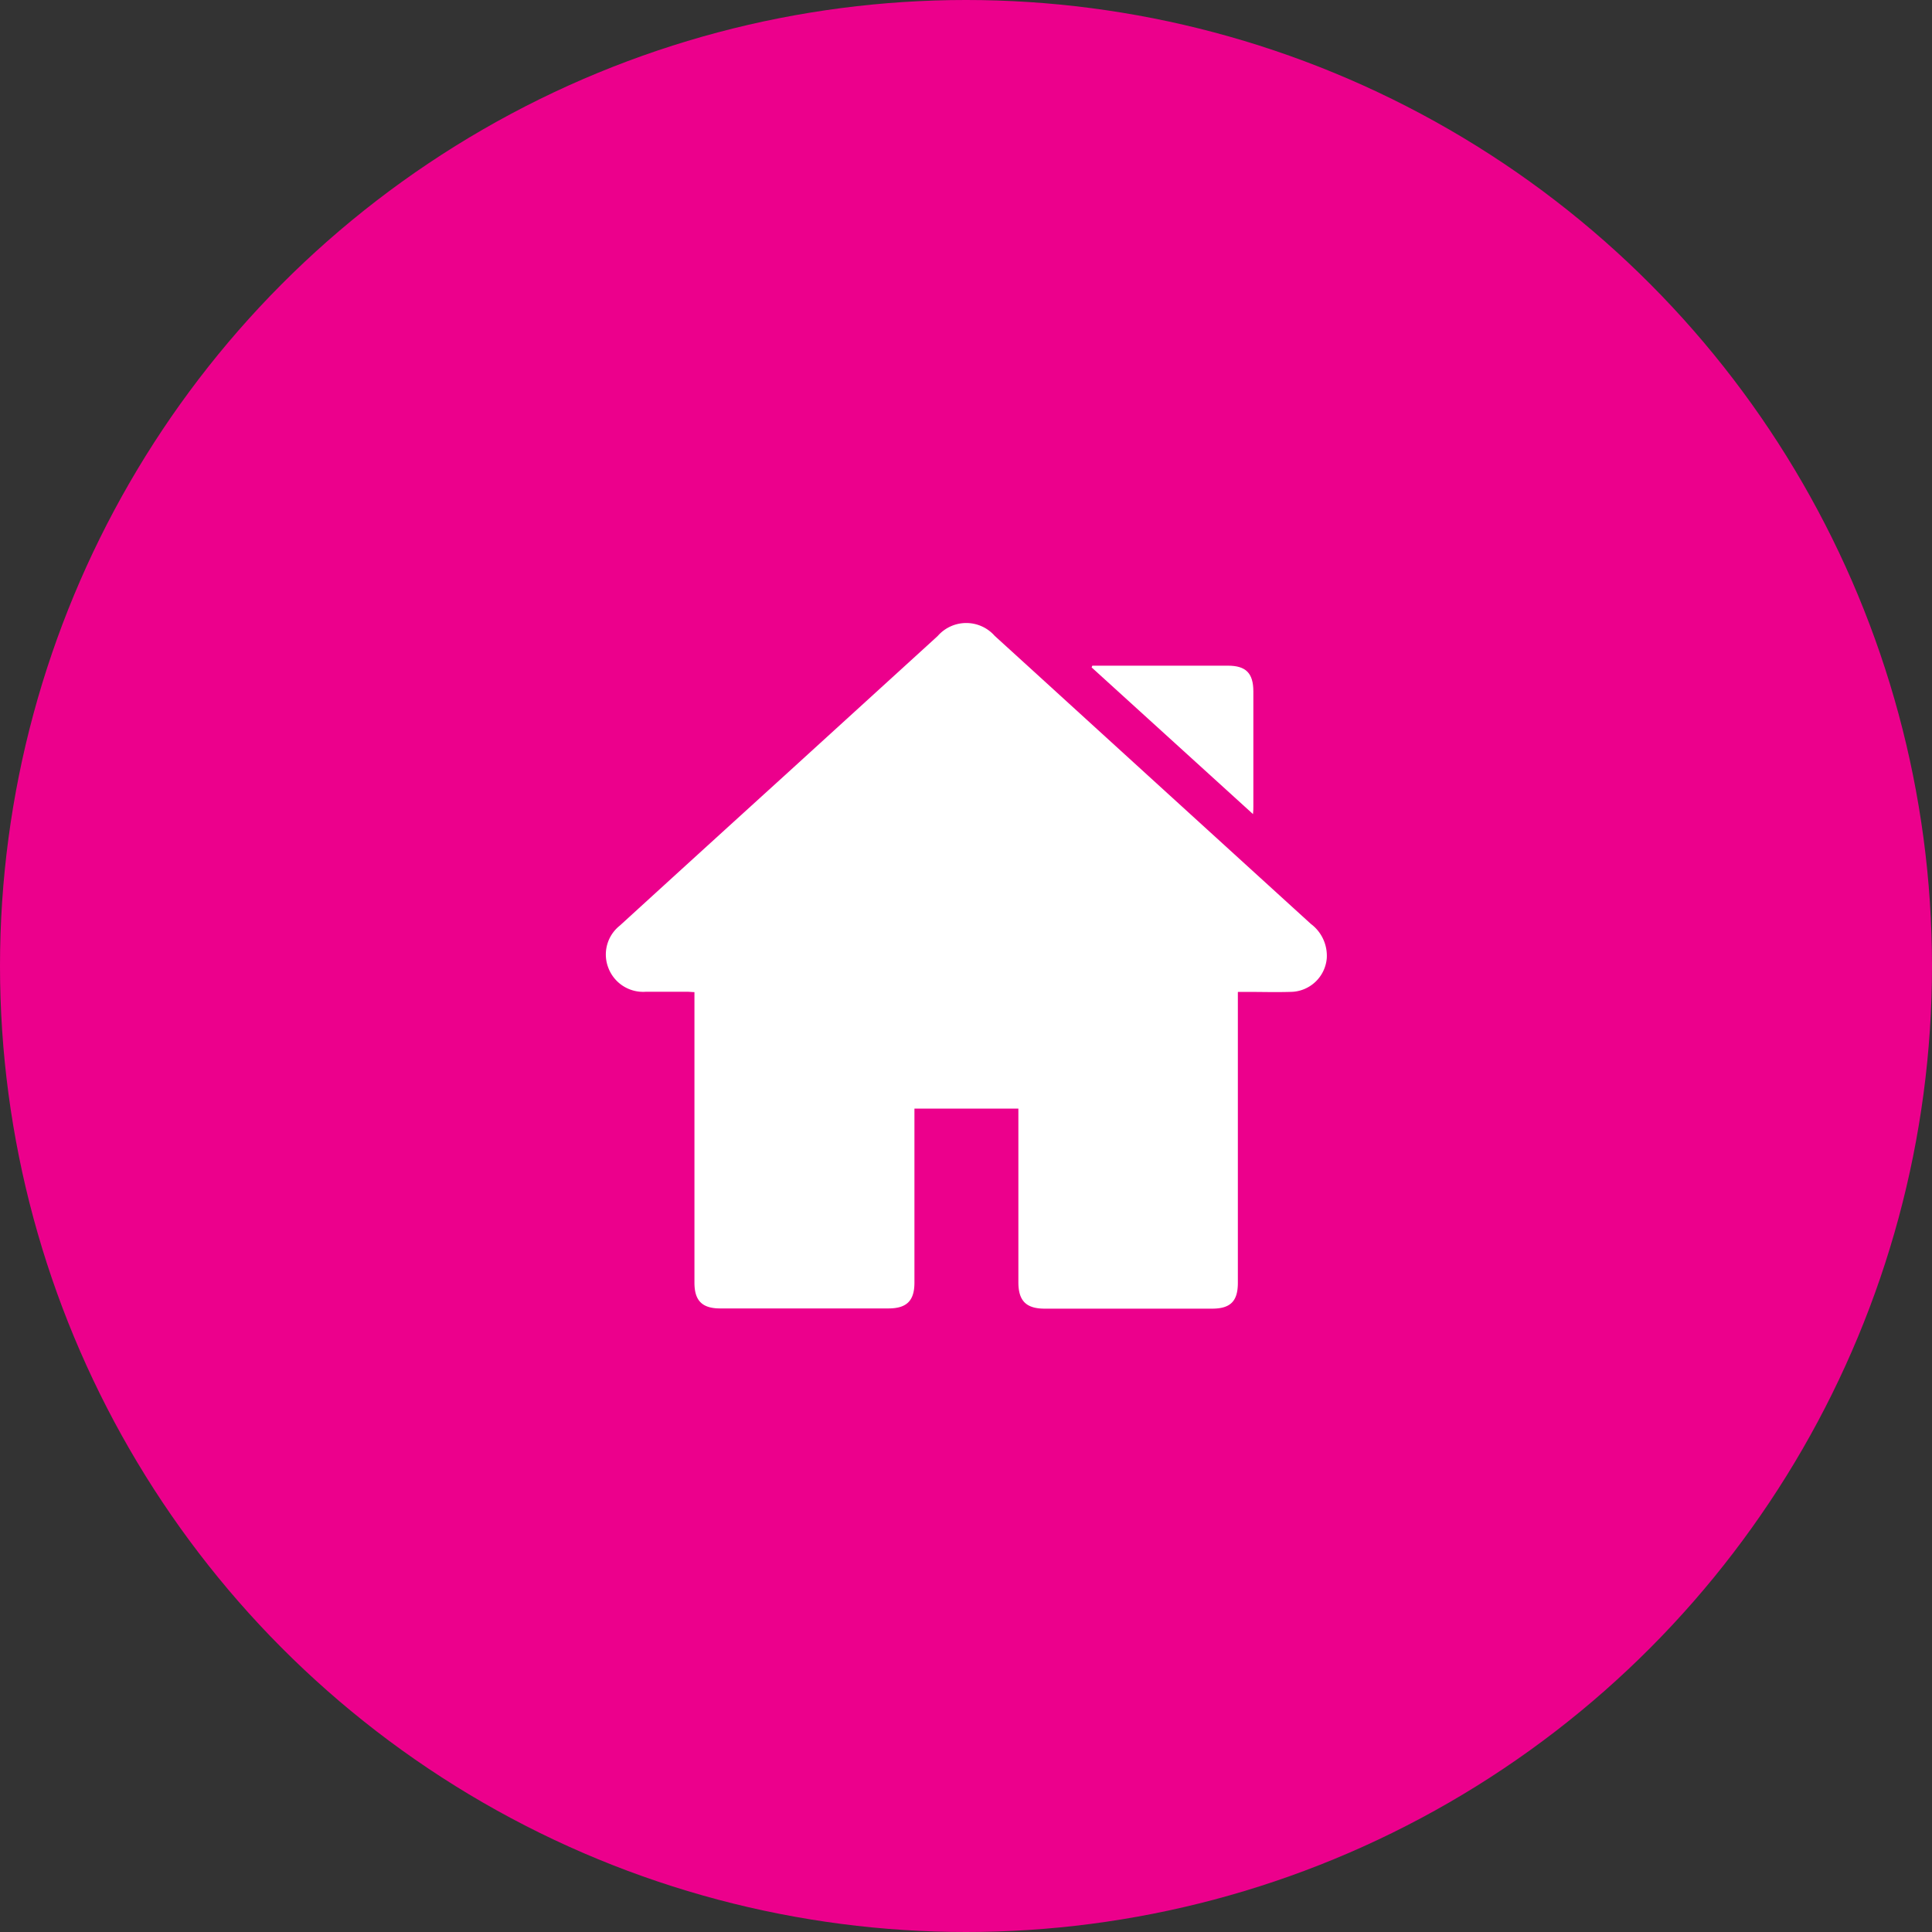 <svg xmlns="http://www.w3.org/2000/svg" width="45" height="45" viewBox="0 0 45 45">
  <rect x="0" y="0" width="45" height="45" fill="#333333" stroke="none"/>
  <g id="Group_114" data-name="Group 114" transform="translate(-100 -4892)">
    <circle id="Ellipse_6" data-name="Ellipse 6" cx="22.5" cy="22.5" r="22.5" transform="translate(100 4892)" fill="#ec008c"/>
    <g id="Group_117" data-name="Group 117" transform="translate(-172.068 4525.51)">
      <path id="Path_154" data-name="Path 154" d="M300.9,389.6v6.771c0,.427-.173.6-.6.6h-3.9c-.432,0-.612-.183-.612-.615v-4.044h-2.421v.18q0,1.938,0,3.874c0,.422-.182.6-.606.6h-3.918c-.419,0-.6-.179-.6-.6v-6.768c-.061,0-.114-.008-.168-.008-.32,0-.642,0-.964,0a.867.867,0,0,1-.87-.548.858.858,0,0,1,.264-.993q1.919-1.752,3.843-3.5l3.485-3.176.078-.072a.883.883,0,0,1,1.326,0l.758.69q3.3,3.009,6.606,6.019a.926.926,0,0,1,.37.8.855.855,0,0,1-.851.783c-.341.01-.683,0-1.024,0h-.19" transform="translate(0 0)" fill="#fff"/>
      <path id="Path_155" data-name="Path 155" d="M294.347,381.719h3.159c.419,0,.592.175.592.6V385c0,.049,0,.1-.008.176-1.267-1.153-2.513-2.285-3.759-3.417l.015-.036" transform="translate(3.163 0.276)" fill="#fff"/>
    </g>
  </g>
</svg>
